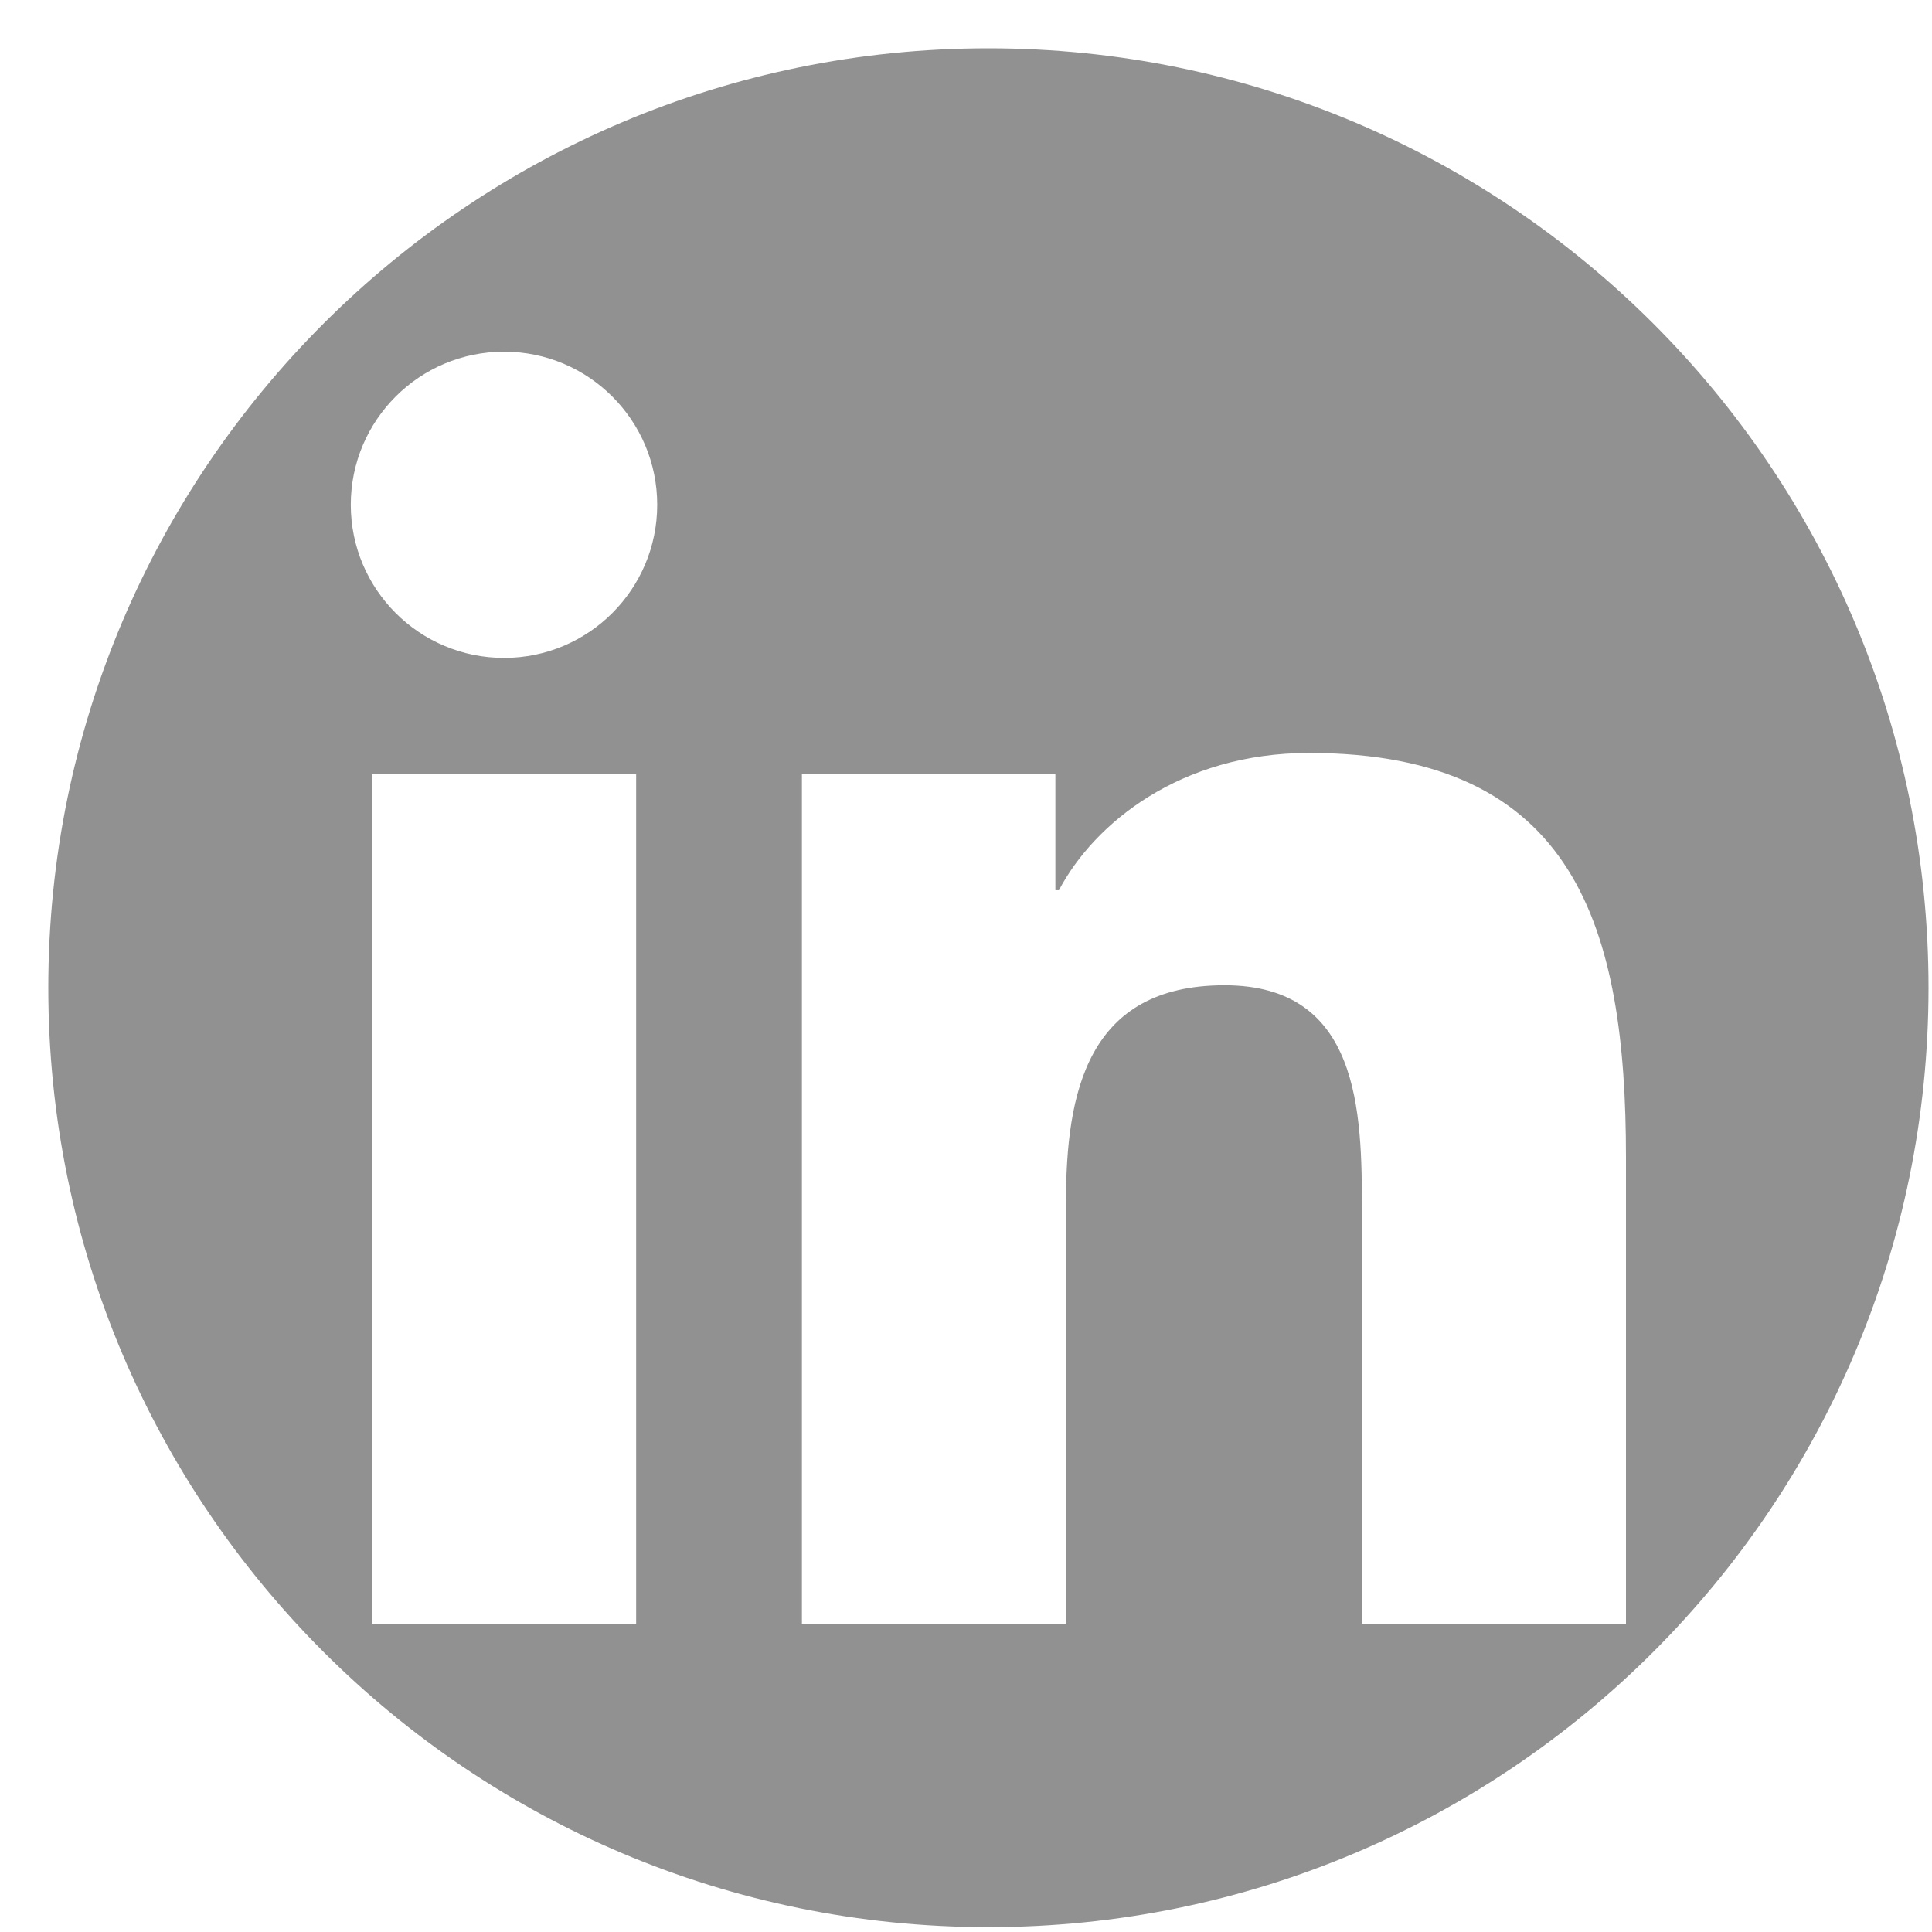 <?xml version="1.0" encoding="UTF-8"?>
<svg width="30px" height="30px" viewBox="0 0 30 30" version="1.1" xmlns="http://www.w3.org/2000/svg" xmlns:xlink="http://www.w3.org/1999/xlink">
    <!-- Generator: sketchtool 52.4 (67378) - http://www.bohemiancoding.com/sketch -->
    <title>98335654-630A-432E-8C8F-AAA4C8F28C73</title>
    <desc>Created with sketchtool.</desc>
    <g id="Page-1" stroke="none" stroke-width="1" fill="none" fill-rule="evenodd">
        <g id="Xmas" transform="translate(-853, -2386)" fill="#919191" fill-rule="nonzero">
            <g id="LINKEDIN" transform="translate(853.75, 2386.75)">
                <path d="M14.598,0 C6.536,0 0,6.531 0,14.588 C0,22.644 6.536,29.175 14.598,29.175 C22.66,29.175 29.196,22.644 29.196,14.588 C29.196,6.531 22.66,0 14.598,0 Z M9.128,24.464 L5.024,24.464 L5.024,11.27 L9.128,11.27 L9.128,24.464 Z M7.077,9.466 C5.762,9.466 4.697,8.4 4.697,7.088 C4.697,5.776 5.762,4.711 7.077,4.711 C8.389,4.711 9.455,5.776 9.455,7.088 C9.455,8.401 8.389,9.466 7.077,9.466 Z M24.498,24.464 L20.398,24.464 L20.398,18.048 C20.398,16.517 20.369,14.549 18.265,14.549 C16.13,14.549 15.802,16.216 15.802,17.937 L15.802,24.464 L11.702,24.464 L11.702,11.27 L15.638,11.27 L15.638,13.073 L15.693,13.073 C16.241,12.035 17.579,10.942 19.576,10.942 C23.731,10.942 24.498,13.674 24.498,17.227 L24.498,24.464 Z" id="Shape"></path>
            </g>
        </g>
    </g>
</svg>
